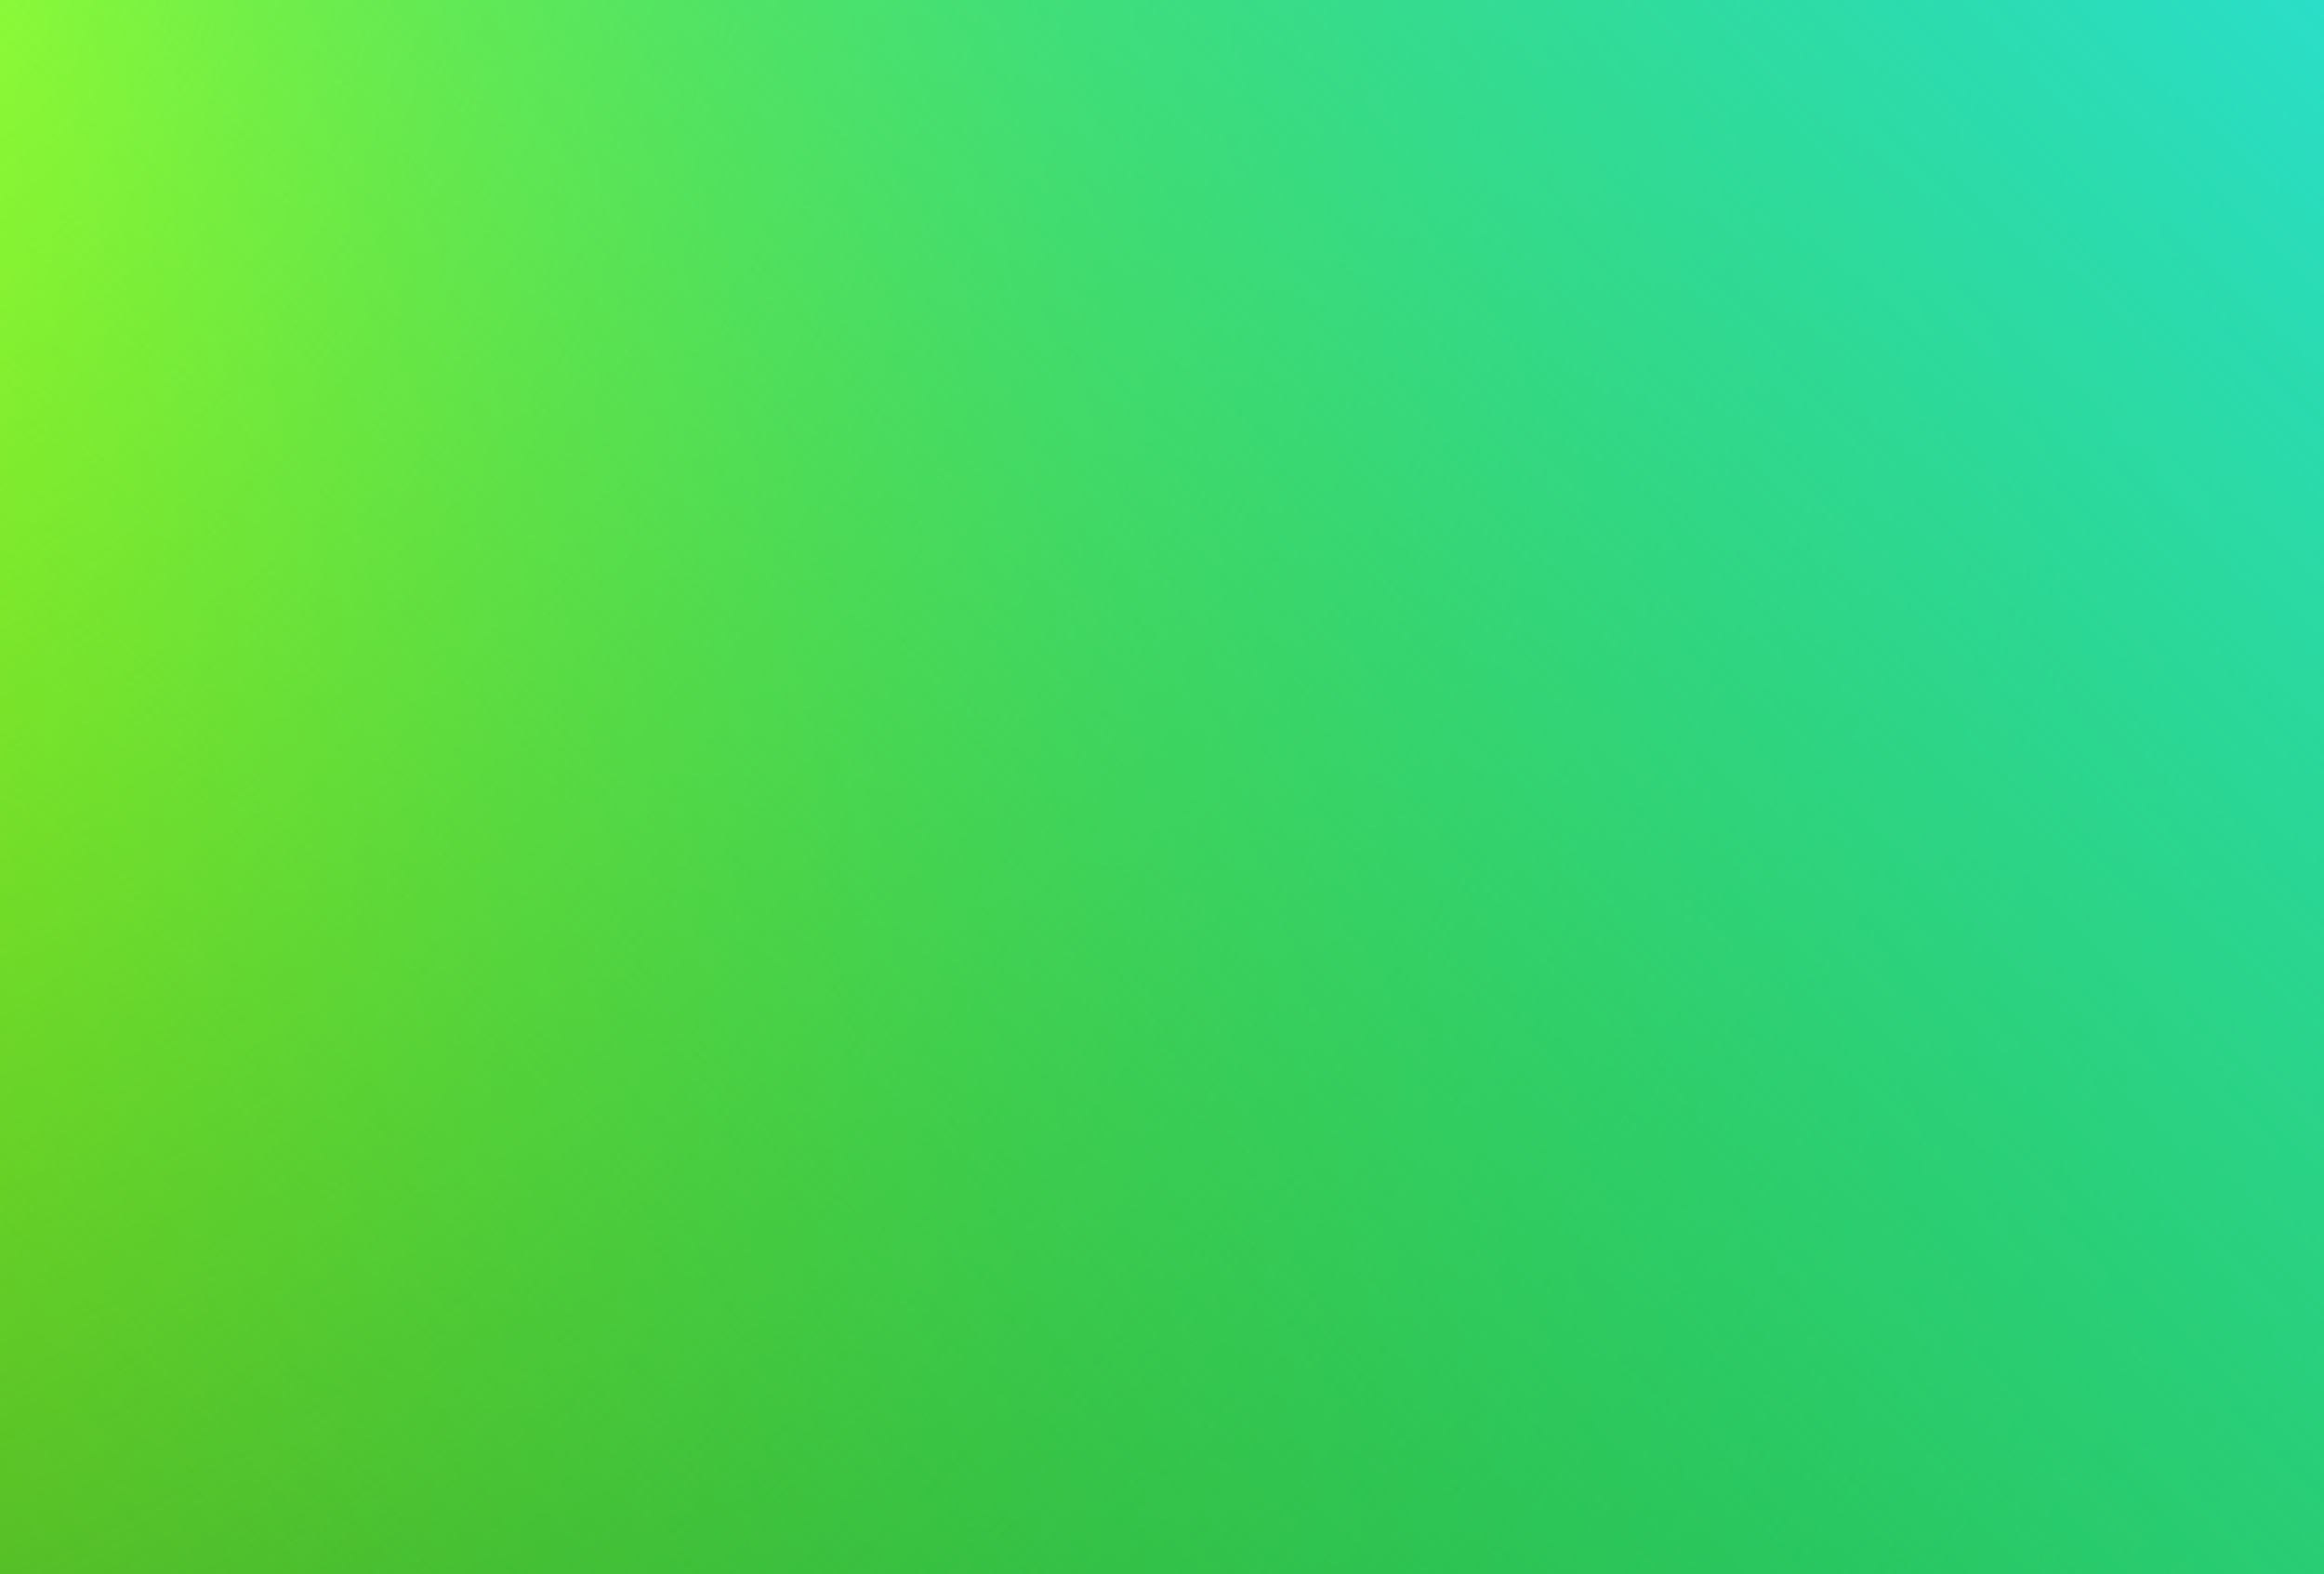 <svg id="Слой_1" data-name="Слой 1" xmlns="http://www.w3.org/2000/svg" viewBox="0 0 443 300"><defs><style>.cls-1{fill:#21a038}.cls-2{fill:url(#Безымянный_градиент)}.cls-3{fill:url(#Безымянный_градиент_2)}</style><radialGradient id="Безымянный_градиент" cx="-289.41" cy="439.06" r="1" gradientTransform="matrix(443 300 443 -654.16 -66297.2 374040.69)" gradientUnits="userSpaceOnUse"><stop offset="0" stop-color="#cf0"/><stop offset="1" stop-color="#21a038" stop-opacity="0"/></radialGradient><linearGradient id="Безымянный_градиент_2" x1="407.25" y1="337.75" x2="28.75" y2="-40.75" gradientTransform="matrix(1 0 0 -1 0 302)" gradientUnits="userSpaceOnUse"><stop offset="0" stop-color="#2adec8"/><stop offset="1" stop-color="#33ff58" stop-opacity="0"/></linearGradient></defs><path class="cls-1" d="M0 0h443v300H0z"/><path class="cls-2" d="M0 0h443v300H0z"/><path class="cls-3" d="M0 0h443v300H0z"/></svg>